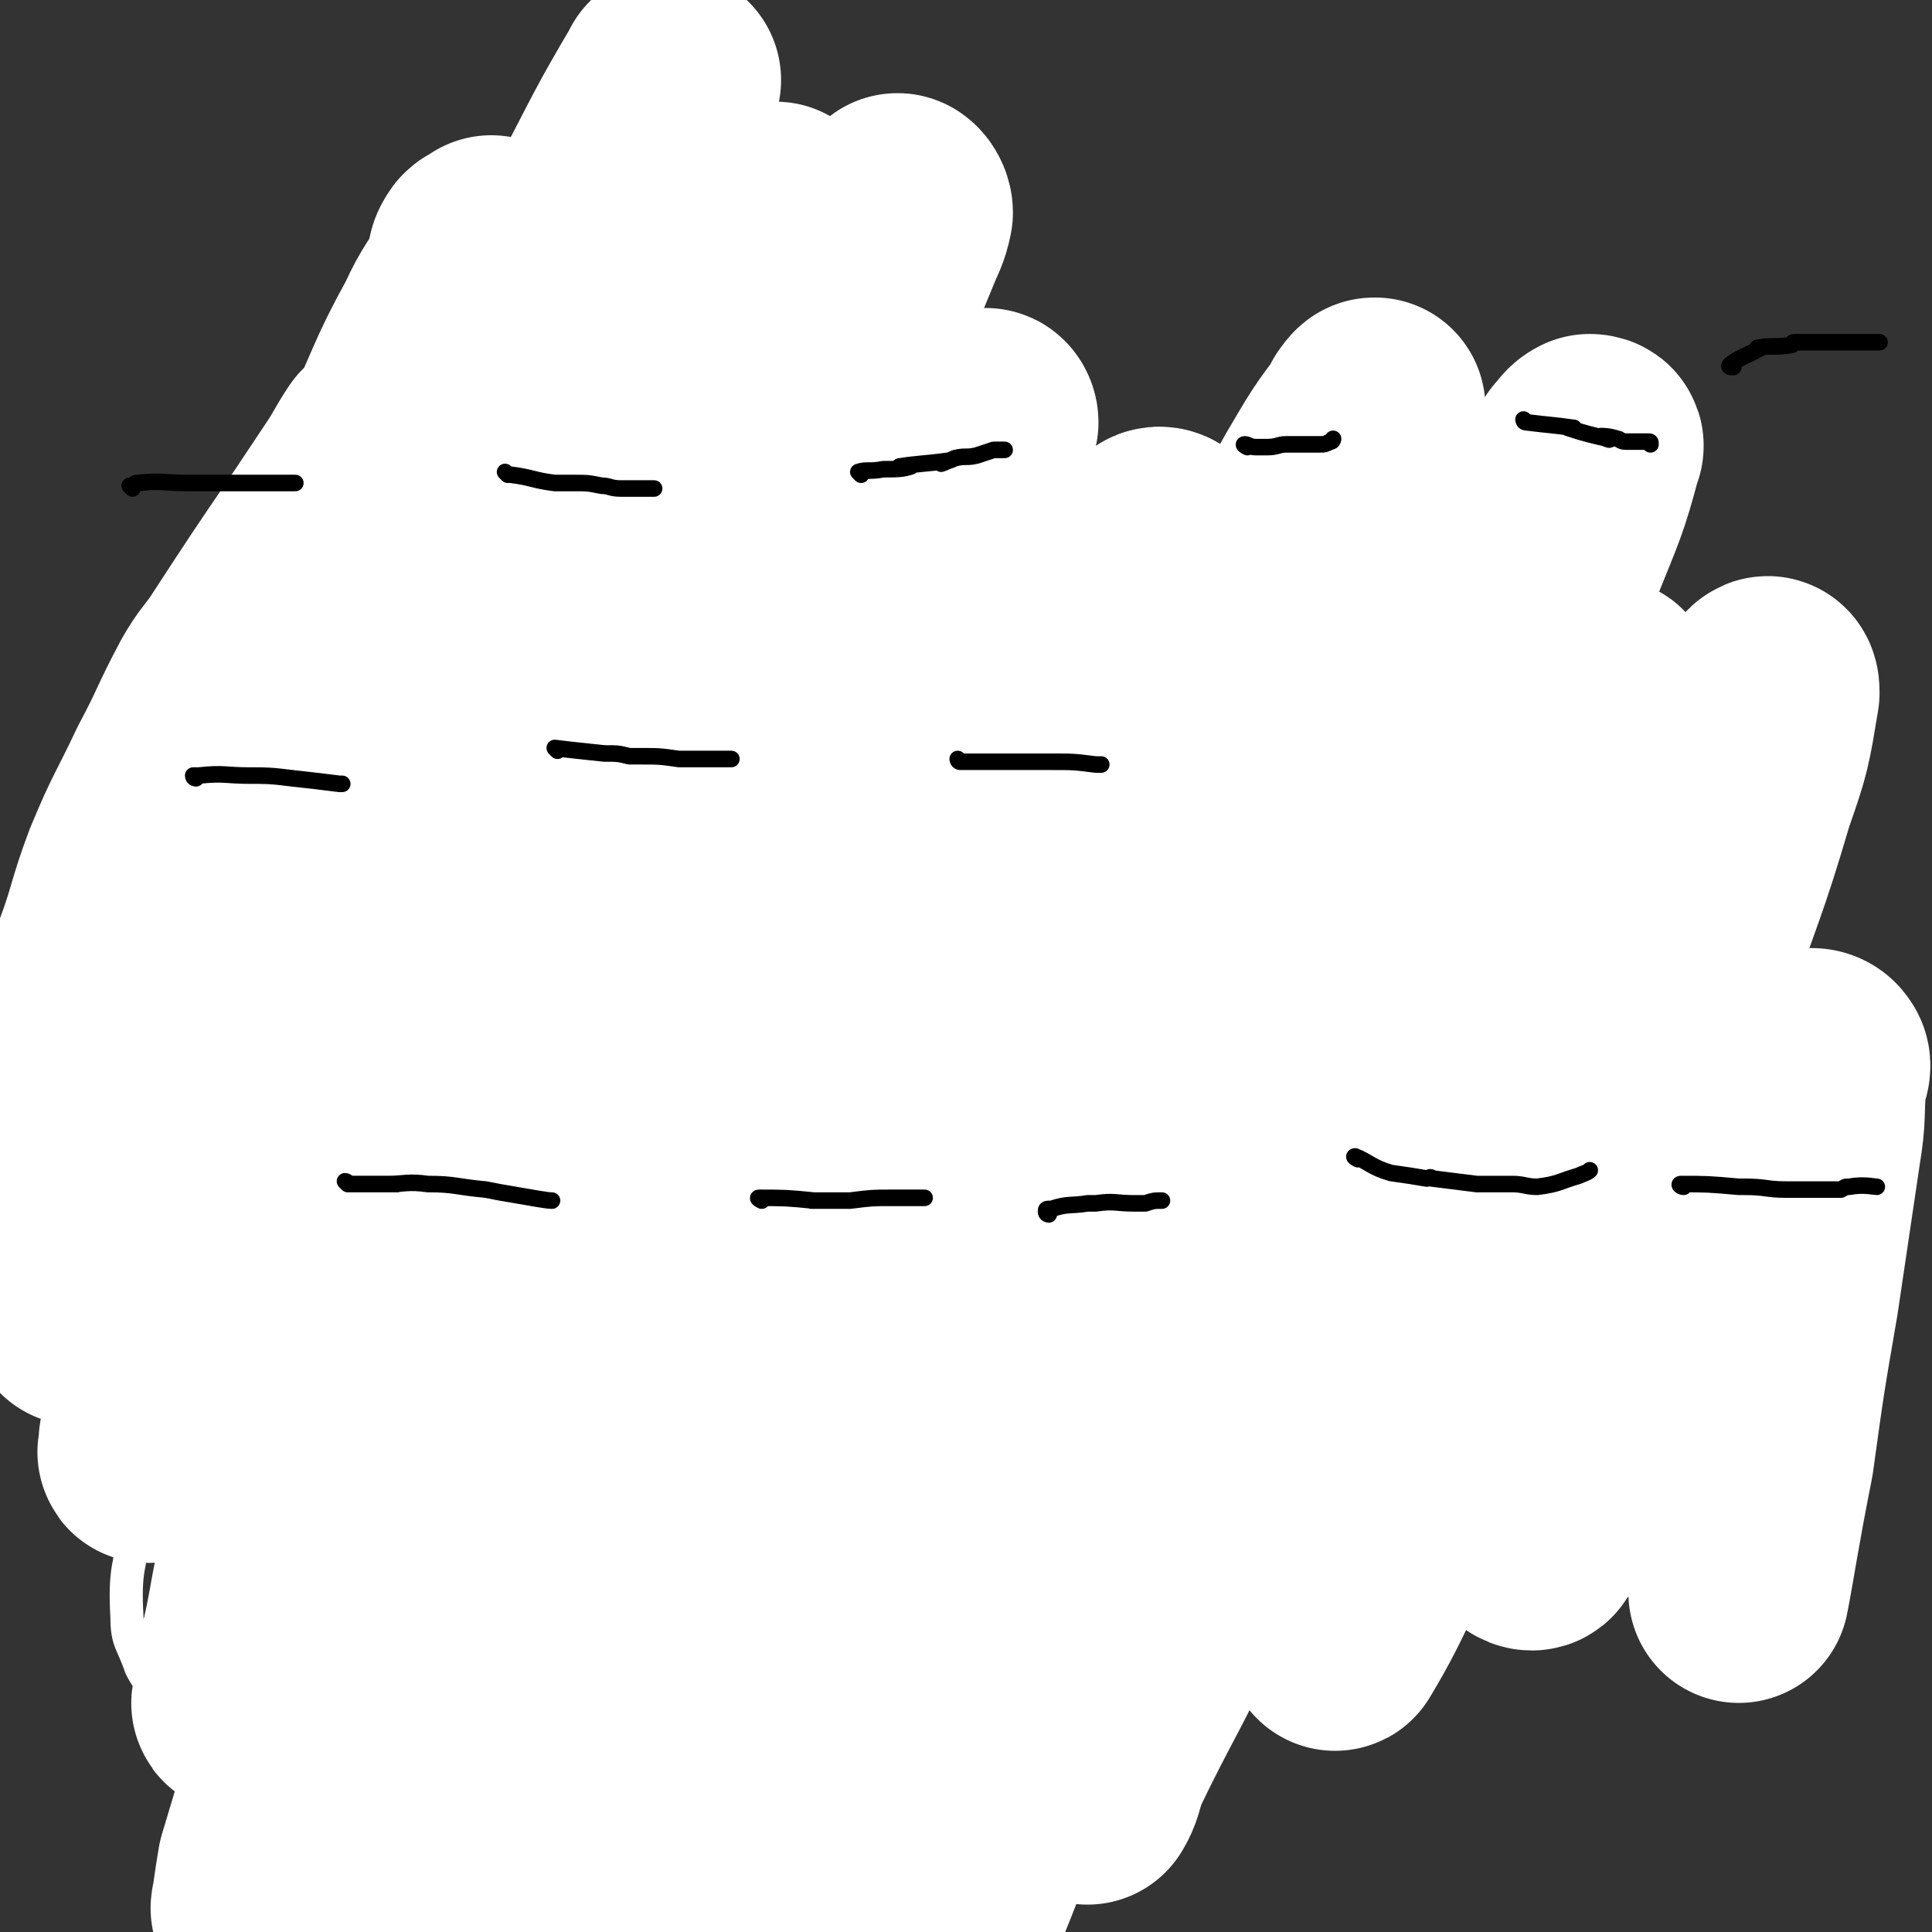 <svg viewBox='0 0 700 700' version='1.1' xmlns='http://www.w3.org/2000/svg' xmlns:xlink='http://www.w3.org/1999/xlink'><rect x="0" y="0" width="700" height="700" fill="#333333" stroke="none"/><g fill='none' stroke='#81592F' stroke-width='12' stroke-linecap='round' stroke-linejoin='round'><path d='M175,196c0,0 0,0 -1,-1 0,0 0,0 -1,0 -2,0 -2,-1 -4,0 -8,1 -8,1 -15,3 -1,0 -1,0 -2,0 -2,1 -3,0 -5,2 -6,4 -5,4 -11,9 0,0 -1,0 -1,1 -4,2 -4,2 -7,5 -2,3 -2,3 -5,6 -2,3 -2,3 -4,6 -1,2 -1,2 -3,5 -1,2 -1,3 -2,5 -1,3 -1,3 -2,5 0,2 1,2 1,4 0,2 0,2 0,4 0,2 0,2 1,4 1,3 1,3 2,5 2,4 2,4 4,8 4,4 4,4 8,8 3,3 4,3 7,6 5,4 5,4 10,8 8,7 8,8 17,14 6,4 6,2 13,6 4,2 3,3 7,5 2,1 2,0 4,1 2,0 2,0 5,0 3,1 3,1 6,1 5,0 5,0 10,0 6,-1 6,-1 12,-2 5,0 5,0 9,-1 4,-2 3,-3 6,-5 4,-2 4,-1 7,-3 2,-2 2,-2 3,-3 2,-2 2,-2 4,-5 2,-2 2,-2 3,-5 1,-2 1,-2 2,-4 1,-2 1,-2 2,-5 1,-1 0,-1 1,-3 0,-2 1,-2 1,-4 1,-2 1,-2 1,-4 0,-3 0,-3 0,-6 0,-3 0,-3 0,-6 0,-3 0,-3 0,-6 0,-3 0,-3 0,-6 -1,-3 -1,-3 -2,-6 -1,-4 0,-4 -2,-7 -1,-3 -2,-3 -3,-5 -3,-6 -2,-7 -5,-12 -2,-4 -2,-4 -5,-8 -3,-3 -2,-3 -5,-6 -2,-2 -3,-2 -5,-4 -1,0 -1,-1 -1,-1 -2,-2 -2,-2 -4,-3 -3,-1 -3,0 -7,-1 -3,-2 -2,-2 -5,-4 -4,-2 -4,-1 -8,-3 -4,-1 -4,-1 -8,-2 -1,0 -2,0 -3,0 -3,-1 -3,-1 -6,-1 -3,0 -3,0 -5,0 -2,1 -3,0 -5,1 -3,0 -3,1 -6,1 -3,1 -3,1 -6,2 -4,1 -4,0 -7,1 -4,2 -4,2 -7,4 -2,1 -3,0 -5,2 -2,1 -2,3 -3,4 '/></g>
<g fill='none' stroke='#81592F' stroke-width='80' stroke-linecap='round' stroke-linejoin='round'><path d='M175,184c0,0 -1,-1 -1,-1 0,0 1,1 1,1 -3,2 -3,2 -6,4 -3,2 -3,1 -5,4 -4,4 -3,5 -6,10 -3,5 -3,5 -6,10 -1,0 -1,-1 -2,0 -2,1 -1,2 -3,4 -2,3 -2,2 -3,5 -3,8 -4,11 -6,17 0,1 1,-3 2,-3 0,0 0,1 0,3 0,1 0,1 0,3 0,2 0,2 0,4 0,3 -1,3 0,6 0,2 1,2 2,4 2,3 2,2 4,5 1,3 1,3 3,6 2,3 2,3 4,6 4,5 4,4 9,9 5,5 5,5 10,9 5,4 5,4 10,7 3,2 3,2 6,4 1,0 1,1 2,1 2,1 2,1 4,2 2,0 2,0 4,0 5,0 5,0 10,1 2,0 2,0 4,0 3,0 3,0 5,0 2,-1 2,-1 5,-3 1,0 2,0 3,-1 2,-2 2,-2 3,-4 1,-1 1,-1 2,-2 1,-1 0,-1 1,-3 0,-2 0,-2 1,-3 1,-2 1,-2 2,-4 1,-4 2,-4 3,-8 1,-3 0,-3 1,-7 0,-3 0,-3 1,-5 0,-4 0,-4 1,-7 0,-3 0,-3 0,-6 1,-2 1,-2 1,-4 0,-2 0,-2 0,-3 -1,-3 -1,-3 -2,-6 0,-2 0,-2 0,-4 -1,-3 -1,-3 -1,-6 -2,-5 -2,-5 -4,-9 -1,-3 -1,-3 -3,-6 -1,-2 -1,-3 -3,-5 -1,-1 -1,-1 -2,-2 -2,-2 -1,-2 -3,-4 -1,-2 -2,-1 -3,-2 -3,-2 -3,-3 -6,-5 -3,-1 -3,-1 -6,-1 -3,-1 -4,-1 -7,-1 -3,0 -3,0 -6,1 -2,0 -2,0 -3,1 -2,0 -2,0 -4,1 -4,2 -4,3 -8,5 -4,3 -4,2 -7,5 -7,7 -7,8 -12,17 -7,12 -7,13 -13,26 -5,10 -8,18 -9,21 '/><path d='M189,226c0,0 -1,-1 -1,-1 0,6 0,7 1,14 0,5 0,5 2,11 1,4 1,4 2,8 1,3 1,3 2,5 3,7 5,10 7,15 1,1 -2,-4 -1,-4 1,0 2,2 4,4 2,0 2,0 3,1 1,0 1,0 2,0 1,-1 1,-2 0,-4 0,-1 0,-1 -1,-3 0,-3 1,-3 1,-7 -1,-3 -1,-3 -2,-6 0,-3 0,-3 0,-7 0,-2 -1,-2 -1,-4 0,0 1,-1 1,-1 '/><path d='M191,312c0,0 -1,-1 -1,-1 0,0 1,1 1,2 0,8 0,8 0,17 0,0 0,0 0,1 -1,9 -1,9 -1,17 0,1 0,1 0,3 0,2 0,2 0,5 -1,10 -1,10 -3,19 -1,13 -1,13 -3,26 0,1 0,1 0,3 -1,4 -1,4 -2,9 0,6 0,6 0,12 -1,7 -1,7 -2,15 0,6 0,6 0,13 -1,6 -1,6 -2,12 -1,6 -1,6 -1,12 -1,5 -1,5 -1,11 0,6 0,6 0,11 -1,5 -1,5 -1,9 0,4 0,4 0,7 0,3 0,3 0,5 0,2 0,2 0,3 0,2 0,3 0,4 '/><path d='M168,516c0,0 -1,-1 -1,-1 0,0 1,0 1,1 -4,4 -6,3 -8,9 -4,8 -2,9 -4,19 -3,12 -4,12 -7,25 -2,10 -2,10 -5,19 -3,13 -2,13 -5,26 -3,8 -3,8 -7,15 0,1 -1,1 -1,2 -3,6 -2,6 -5,13 0,2 -1,2 -1,3 -4,7 -4,7 -7,13 -3,6 -3,7 -6,13 0,1 0,0 -1,1 -2,3 -2,3 -3,6 -1,2 -1,2 -2,5 -1,1 -1,1 -1,3 0,0 0,1 0,1 '/><path d='M176,544c0,0 -1,-1 -1,-1 5,4 7,4 12,10 5,6 4,7 9,14 5,8 5,8 11,16 9,15 10,15 19,30 6,9 5,9 11,18 2,4 1,5 4,8 1,2 1,2 3,3 2,3 1,3 3,6 3,4 4,6 5,8 0,1 -2,-2 -2,-2 -1,0 1,1 1,2 0,0 0,1 0,1 '/><path d='M91,434c0,0 0,-1 -1,-1 0,0 1,1 1,1 10,-1 10,-2 20,-2 15,-1 15,0 31,0 8,0 8,-1 16,0 10,0 10,1 20,1 5,1 5,0 9,1 15,0 15,0 30,1 10,1 10,1 19,2 6,0 6,0 11,1 12,0 12,0 25,1 3,0 3,0 7,1 3,0 3,0 6,0 2,0 2,0 5,0 3,0 3,0 5,0 3,0 3,0 5,0 '/></g>
<g fill='none' stroke='#000000' stroke-width='12' stroke-linecap='round' stroke-linejoin='round'><path d='M166,233c0,0 -1,-1 -1,-1 '/><path d='M205,230c0,0 -1,-1 -1,-1 '/><path d='M159,295c0,0 -1,-1 -1,-1 5,3 6,4 12,7 1,0 2,-1 3,0 7,1 8,2 13,2 1,0 0,-1 0,-2 1,0 2,1 4,1 1,0 0,-1 1,-2 2,-1 3,-1 5,-2 2,-2 2,-2 4,-5 3,-3 3,-4 5,-7 8,-12 12,-18 16,-23 '/></g>
<g fill='none' stroke='#CF2233' stroke-width='12' stroke-linecap='round' stroke-linejoin='round'><path d='M408,294c0,0 -1,-1 -1,-1 0,0 1,1 0,1 0,0 -1,-1 -1,0 -2,21 -1,22 -3,44 -2,25 -2,25 -4,50 -1,15 -1,15 -3,29 -2,17 -2,17 -4,34 -1,15 0,15 -2,29 0,6 -1,6 -2,12 0,12 0,12 0,24 0,0 0,-1 0,-1 0,2 0,2 -1,4 0,0 0,0 0,1 0,1 0,1 0,1 2,0 3,0 5,0 4,-1 4,0 8,0 5,-1 5,-1 10,-1 7,-1 6,-1 13,-2 9,0 9,0 18,0 9,-1 9,-2 18,-2 10,-1 10,0 19,0 9,-1 9,0 18,0 10,0 10,0 20,0 9,0 9,0 19,0 8,0 8,0 17,0 7,0 7,0 14,0 6,0 6,0 12,0 5,0 5,0 9,0 4,0 4,0 8,0 2,-1 4,-2 5,-2 '/><path d='M421,296c0,0 -1,0 -1,-1 0,0 0,0 0,0 8,-1 8,-1 16,-2 9,-1 9,-1 18,-2 10,0 10,0 20,-1 4,0 4,-1 8,-2 8,0 8,1 16,1 3,0 3,0 6,0 9,0 9,0 17,1 13,1 13,1 26,3 5,0 5,0 10,1 6,1 6,2 13,3 3,1 3,1 6,2 4,1 3,1 6,2 3,1 4,1 7,2 0,0 0,0 1,1 1,0 1,0 2,1 0,0 -1,0 -1,1 3,15 3,15 6,31 2,10 2,10 3,21 1,12 1,12 1,24 0,12 0,12 0,23 0,10 0,10 0,21 0,7 0,7 0,15 0,5 0,5 0,10 0,9 0,9 0,17 0,3 0,3 0,6 0,4 0,4 0,8 0,4 1,4 2,8 0,2 -1,2 -1,5 0,1 0,1 0,3 0,1 0,1 0,3 0,1 1,0 2,1 0,1 -1,1 -1,2 '/></g>
<g fill='none' stroke='#FFFFFF' stroke-width='12' stroke-linecap='round' stroke-linejoin='round'><path d='M129,172c0,0 -1,-1 -1,-1 0,0 1,0 1,1 -2,7 -2,8 -4,15 -5,13 -6,12 -11,25 -7,17 -7,17 -13,34 -7,18 -7,17 -13,35 -5,14 -4,14 -8,29 -2,5 -3,5 -4,10 -2,11 -1,15 -3,22 0,2 0,-3 0,-4 0,-1 -1,1 0,1 5,-2 7,-1 11,-5 11,-14 10,-15 19,-30 14,-22 13,-22 26,-43 14,-23 14,-23 27,-46 12,-21 12,-21 25,-43 9,-15 9,-15 18,-31 6,-11 5,-11 11,-21 2,-4 3,-3 5,-6 1,-1 1,-2 1,-3 1,0 1,-1 1,-1 -1,3 -1,4 -3,7 -9,14 -10,14 -18,29 -14,21 -14,21 -26,43 -17,29 -17,29 -32,58 -15,29 -15,29 -29,59 -11,26 -11,27 -22,53 -9,24 -9,24 -17,49 -6,19 -7,18 -12,38 -3,11 -2,11 -4,23 -1,4 -2,4 -2,8 -1,4 -1,5 0,7 0,1 0,-1 1,-1 4,-6 5,-6 9,-12 9,-14 10,-14 18,-29 15,-25 15,-25 29,-50 15,-27 15,-27 29,-54 16,-29 16,-29 31,-58 14,-25 14,-25 28,-51 13,-26 12,-26 25,-52 11,-21 11,-21 22,-41 9,-17 10,-16 19,-32 4,-8 4,-9 7,-17 2,-4 2,-5 4,-8 0,-1 1,0 1,0 -1,0 -2,-1 -3,0 -12,19 -11,20 -24,39 -15,23 -17,22 -32,45 -20,31 -19,32 -38,64 -20,35 -21,35 -39,71 -17,36 -16,36 -32,73 -14,34 -15,34 -27,68 -11,31 -11,31 -20,63 -6,24 -6,24 -10,48 -3,18 -5,18 -4,36 0,9 2,9 5,18 2,4 4,6 5,7 '/></g>
<g fill='none' stroke='#FFFFFF' stroke-width='80' stroke-linecap='round' stroke-linejoin='round'><path d='M139,163c0,0 0,-1 -1,-1 -4,6 -4,7 -8,13 -6,9 -6,9 -12,18 -15,22 -15,22 -30,45 -4,6 -5,6 -9,13 -8,15 -7,15 -15,30 -8,17 -9,17 -16,34 -6,16 -5,17 -11,33 -5,12 -5,12 -10,24 -2,4 -3,4 -4,8 -2,7 -1,10 -3,15 0,1 0,-2 0,-2 0,-1 0,0 0,1 0,1 0,2 0,1 5,-7 5,-7 10,-15 13,-21 14,-20 25,-42 15,-28 14,-29 29,-58 16,-32 16,-32 32,-64 13,-27 12,-27 25,-54 10,-21 9,-22 20,-42 5,-11 6,-10 11,-20 2,-4 0,-5 2,-8 1,-2 2,-1 4,-2 0,0 0,-1 0,-1 -1,6 -1,6 -3,12 -12,29 -13,29 -26,57 -10,23 -10,24 -21,46 -15,30 -16,30 -30,60 -15,34 -16,34 -30,70 -11,28 -10,28 -19,57 -7,24 -7,24 -13,48 -3,13 -3,13 -6,27 -1,5 -2,5 -2,9 0,2 1,2 2,1 4,-4 4,-5 7,-10 9,-19 8,-19 17,-38 14,-32 14,-32 28,-65 16,-37 16,-37 32,-74 18,-41 18,-41 38,-82 18,-38 18,-38 37,-77 14,-27 14,-28 28,-55 12,-23 12,-24 25,-46 0,-1 1,0 1,0 -1,0 -1,0 -1,0 -10,24 -9,25 -19,49 -15,36 -15,36 -31,72 -18,43 -19,42 -37,85 -20,48 -20,48 -39,96 -15,39 -15,39 -28,78 -10,30 -10,30 -20,59 -6,21 -6,21 -12,41 -1,7 -1,7 -2,13 0,1 0,1 0,2 0,1 -1,3 0,2 6,-4 8,-4 13,-11 18,-29 17,-30 33,-61 17,-33 18,-32 35,-66 19,-41 17,-42 36,-84 18,-39 18,-39 36,-78 16,-35 16,-35 33,-69 11,-24 11,-23 23,-47 7,-14 7,-14 14,-28 1,0 1,-1 1,-1 1,-2 3,-5 3,-4 0,6 0,10 -3,18 -9,31 -9,31 -20,60 -17,43 -19,42 -37,84 -19,44 -19,44 -37,88 -18,44 -19,43 -36,87 -15,40 -15,40 -29,80 -11,32 -11,32 -20,65 -5,18 -4,19 -8,37 -2,6 -2,6 -2,13 -1,3 -1,3 -1,6 0,1 -1,3 0,2 10,-17 12,-18 21,-38 16,-34 16,-34 30,-69 18,-41 17,-42 35,-83 18,-43 18,-43 37,-86 19,-44 19,-44 38,-88 16,-38 15,-38 31,-76 13,-30 13,-30 27,-60 7,-16 7,-15 14,-31 2,-5 1,-8 4,-12 0,-1 2,1 2,3 -1,5 -2,6 -4,11 -10,24 -10,25 -20,49 -18,42 -18,41 -37,83 -19,45 -19,44 -38,89 -20,48 -19,48 -38,96 -18,47 -19,47 -36,93 -15,39 -15,39 -27,78 -10,30 -10,30 -18,60 -6,20 -6,20 -12,40 -1,6 -1,6 -2,13 0,1 -1,3 0,3 1,-2 2,-4 4,-8 8,-16 8,-16 16,-33 17,-31 19,-30 35,-61 17,-35 16,-36 32,-70 19,-40 20,-39 39,-79 18,-36 18,-36 35,-72 16,-34 16,-34 32,-69 13,-29 14,-29 28,-58 11,-25 11,-25 23,-50 6,-14 5,-14 11,-28 3,-6 3,-7 7,-12 0,-1 1,0 1,1 0,0 -1,0 -1,1 -11,23 -11,24 -22,47 -17,37 -18,36 -34,74 -19,40 -19,40 -36,81 -18,43 -18,43 -34,88 -15,41 -15,41 -29,83 -11,36 -11,36 -21,71 -7,27 -7,27 -13,54 -3,12 -3,12 -4,23 -1,6 -1,10 0,12 0,1 2,-3 4,-6 8,-12 8,-12 15,-25 16,-26 15,-26 29,-53 19,-35 19,-35 37,-71 18,-35 18,-35 36,-71 17,-36 16,-36 33,-72 15,-32 13,-33 29,-65 14,-28 15,-27 29,-54 12,-22 10,-22 22,-44 7,-13 8,-12 16,-24 2,-4 2,-5 5,-7 1,-1 3,0 3,1 -1,6 -3,6 -5,12 -10,25 -10,25 -21,50 -18,41 -18,41 -36,82 -18,43 -19,43 -36,85 -17,45 -17,45 -34,91 -15,41 -15,41 -29,83 -11,32 -11,32 -21,65 -7,22 -7,23 -13,45 -3,11 -3,11 -6,23 -1,2 -1,4 -1,5 0,0 0,-2 1,-4 13,-30 14,-29 28,-59 16,-35 16,-35 31,-70 18,-39 18,-39 35,-78 19,-43 19,-43 38,-85 20,-43 19,-43 39,-85 19,-39 20,-39 39,-78 15,-33 14,-33 30,-66 11,-21 10,-22 22,-42 7,-12 9,-13 15,-22 1,-1 -2,2 -2,2 0,0 2,-3 2,-2 -5,19 -5,22 -13,42 -13,37 -15,37 -29,74 -17,42 -16,42 -32,85 -17,47 -18,47 -35,94 -17,50 -17,50 -34,101 -15,47 -15,47 -29,95 -12,45 -12,45 -24,90 -8,31 -8,31 -15,62 -4,20 -3,20 -6,40 -1,2 -1,2 0,3 0,1 0,1 1,0 9,-15 10,-15 18,-31 18,-39 17,-40 33,-79 18,-44 18,-44 35,-88 20,-49 20,-49 39,-98 20,-49 19,-49 40,-98 19,-45 20,-45 40,-90 17,-40 16,-41 34,-80 13,-29 13,-29 27,-57 9,-18 9,-18 19,-36 3,-6 2,-6 5,-12 2,-2 2,-3 4,-4 0,0 2,0 1,1 -5,19 -6,20 -14,40 -12,30 -13,30 -26,61 -18,41 -17,41 -35,83 -16,39 -17,39 -32,78 -16,39 -15,39 -30,78 -11,32 -11,32 -22,63 -9,25 -9,24 -16,49 -4,12 -3,13 -6,25 -1,4 -1,4 -2,7 0,2 0,5 0,4 2,-3 2,-5 4,-11 14,-29 15,-28 29,-58 16,-34 15,-34 30,-69 17,-36 17,-36 34,-73 16,-34 15,-35 31,-69 14,-30 14,-30 28,-60 9,-18 9,-17 18,-36 5,-10 4,-11 9,-22 1,-2 1,-2 3,-3 1,0 2,0 2,1 -3,14 -4,15 -9,29 -8,26 -9,26 -17,51 -11,33 -11,33 -21,66 -10,33 -11,33 -20,66 -8,29 -8,29 -15,58 -6,24 -6,24 -11,47 -2,10 -2,10 -4,20 0,3 -2,9 -1,7 6,-10 9,-16 16,-31 12,-27 12,-27 24,-54 15,-36 16,-35 31,-71 15,-37 13,-38 30,-75 14,-33 15,-33 31,-65 11,-22 11,-22 21,-44 2,-3 2,-4 3,-5 1,-1 1,1 1,2 -3,18 -3,19 -9,36 -10,34 -11,33 -22,66 -11,34 -11,34 -22,68 -8,29 -8,29 -16,58 -7,23 -6,23 -12,46 -3,10 -4,10 -6,21 -1,3 -1,3 -1,6 0,2 0,2 0,5 0,0 1,1 2,1 1,0 1,-1 1,-2 7,-7 7,-7 13,-16 10,-15 10,-15 19,-31 13,-23 13,-23 26,-45 11,-21 10,-21 21,-42 6,-12 7,-12 13,-25 3,-6 2,-7 5,-12 2,-2 5,-2 6,0 1,1 0,3 -1,6 -1,13 0,13 -2,25 -4,27 -4,27 -8,54 -5,29 -5,29 -9,58 -5,25 -7,39 -9,49 '/></g>
<g fill='none' stroke='#000000' stroke-width='6' stroke-linecap='round' stroke-linejoin='round'><path d='M48,177c0,0 0,-1 -1,-1 0,0 1,1 1,1 0,0 0,-1 0,-1 1,-1 1,-1 2,-1 9,-1 9,0 18,0 0,0 0,0 1,0 4,0 4,0 7,0 4,0 4,0 8,0 3,0 3,0 6,0 5,0 5,0 9,0 3,0 3,0 7,0 0,0 0,0 1,0 0,0 0,0 0,0 '/><path d='M184,172c0,0 -1,-1 -1,-1 0,0 1,1 2,1 8,1 8,2 16,3 3,0 3,0 7,0 5,0 5,0 10,1 3,0 3,1 7,1 2,0 2,0 4,0 3,0 3,0 5,0 2,0 2,0 3,0 '/><path d='M312,172c0,0 -1,-1 -1,-1 3,-1 4,0 9,-1 5,0 7,0 10,-1 0,0 -5,0 -4,0 6,-1 10,-1 17,-2 1,0 -2,1 -2,1 2,-1 3,-1 5,-2 4,-1 4,0 8,-1 3,-1 3,-1 6,-2 2,0 2,0 4,0 '/><path d='M452,162c0,0 -2,-1 -1,-1 1,0 2,1 4,1 2,0 2,0 4,0 4,0 4,-1 7,-1 2,0 2,0 4,0 2,0 2,0 5,0 1,0 1,0 3,0 2,0 2,0 4,-1 1,0 1,-1 1,-1 '/><path d='M553,153c0,0 -1,-1 -1,-1 0,0 0,1 1,1 8,1 10,1 17,2 1,0 -2,0 -2,0 6,2 10,3 15,4 1,1 -3,-1 -3,-1 1,0 3,0 6,1 1,0 1,1 3,1 1,0 2,0 3,0 2,0 2,0 4,0 0,0 1,0 1,0 1,0 1,0 1,1 '/><path d='M71,282c0,0 -1,0 -1,-1 1,0 1,0 2,0 9,-1 10,0 18,0 0,0 -2,0 -1,0 8,0 9,0 17,1 9,1 9,1 17,2 0,0 0,0 1,0 0,0 0,0 0,0 '/><path d='M202,272c0,0 -1,-1 -1,-1 8,1 9,1 18,2 5,0 5,0 9,1 2,0 2,0 4,0 7,0 7,0 14,1 2,0 2,0 4,0 3,0 3,0 7,0 3,0 3,0 7,0 0,0 0,0 1,0 '/><path d='M348,276c0,0 -1,-1 -1,-1 0,0 0,1 1,1 7,0 7,0 14,0 1,0 1,0 1,0 8,0 8,0 15,0 2,0 2,0 3,0 8,0 8,0 16,1 1,0 1,0 2,0 0,0 0,0 0,0 '/><path d='M126,429c0,0 -1,-1 -1,-1 0,0 1,0 1,1 0,0 0,0 0,0 0,0 0,0 1,0 8,0 10,0 17,0 0,0 -4,0 -3,0 5,0 7,-1 14,0 10,0 10,1 21,2 5,1 5,1 11,2 6,1 11,2 13,2 '/><path d='M276,435c0,0 -2,-1 -1,-1 9,0 10,0 20,1 0,0 -1,0 -1,0 3,0 3,0 6,0 4,0 4,0 8,0 8,-1 8,-1 15,-1 5,0 5,0 11,0 0,0 0,0 1,0 '/><path d='M380,440c0,0 -1,0 -1,-1 0,-1 0,-1 2,-1 6,-2 7,-1 13,-2 2,0 2,0 3,0 7,-1 7,0 14,0 2,0 2,0 4,0 3,-1 3,-1 6,-1 0,0 0,0 0,0 '/><path d='M492,420c0,0 -2,-1 -1,-1 5,2 6,4 13,6 7,1 7,1 13,2 1,0 1,-1 2,0 8,1 8,1 16,2 6,0 6,0 13,0 4,0 5,1 9,1 8,-1 8,-2 15,-4 2,-1 3,-1 4,-2 '/><path d='M610,430c-1,0 -2,-1 -1,-1 9,0 10,0 21,1 1,0 1,0 2,0 8,0 8,1 15,1 5,0 5,0 10,0 5,0 5,0 10,0 2,-1 1,-1 3,-1 5,-1 9,0 10,0 '/><path d='M628,133c-1,0 -2,0 -1,-1 4,-3 6,-3 11,-6 0,0 -2,0 -1,0 5,-1 6,0 12,-1 1,0 0,-1 1,-1 1,0 1,0 2,0 2,0 2,0 5,0 2,0 2,0 4,0 3,0 3,0 7,0 5,0 5,0 10,0 1,0 2,0 3,0 '/></g>
</svg>